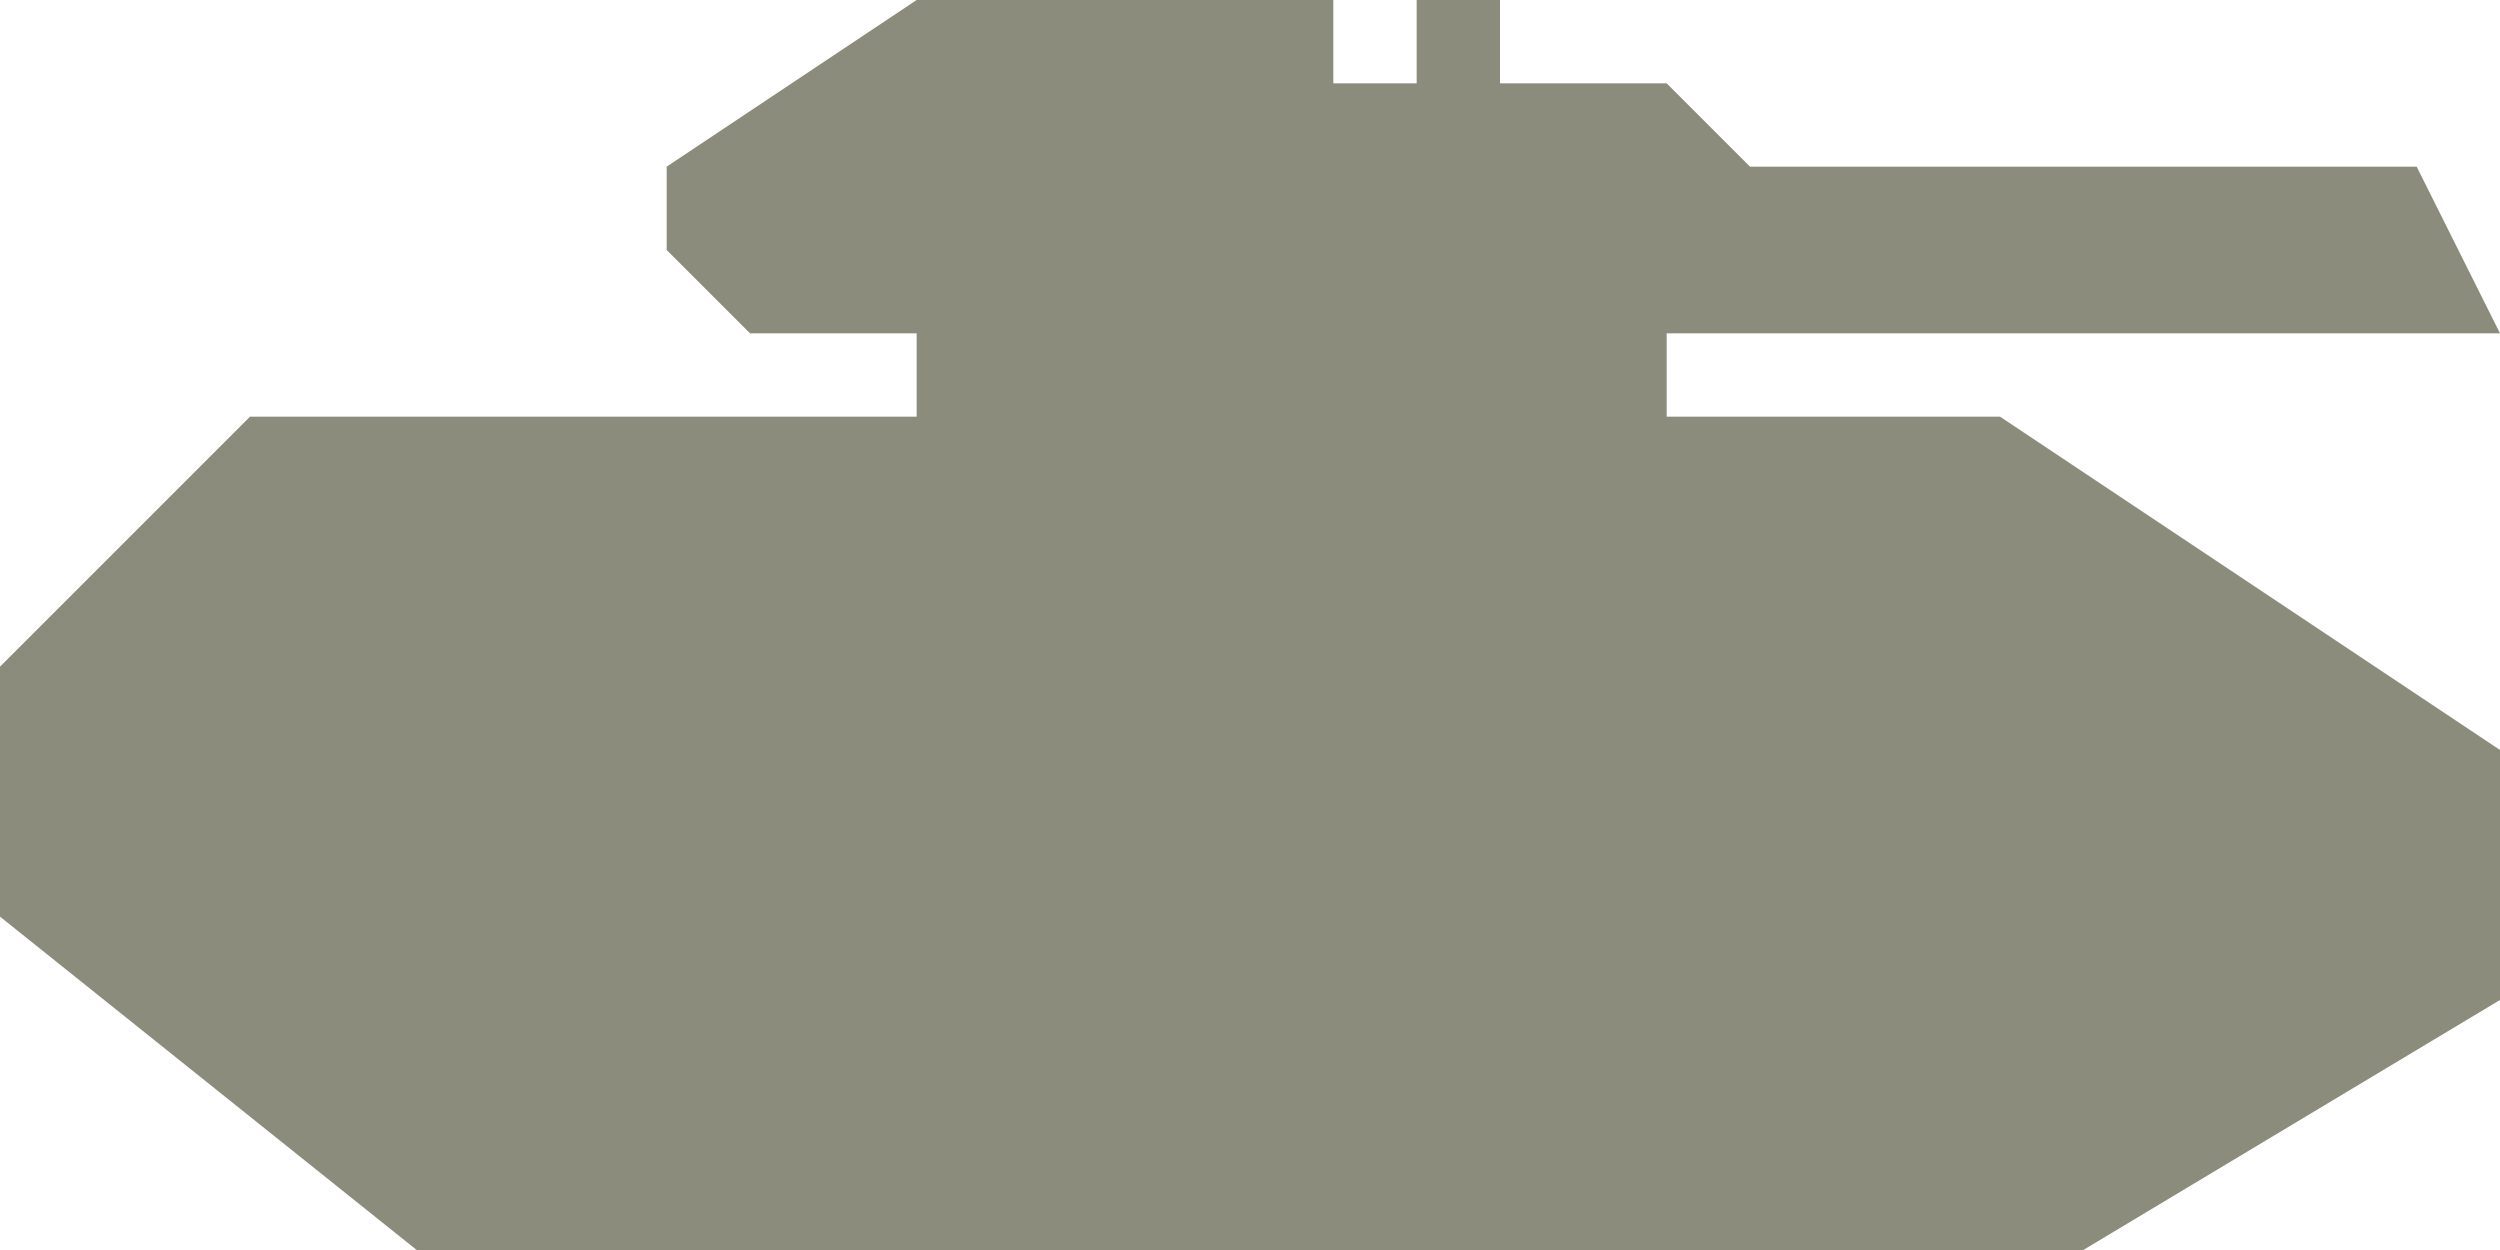 <svg xmlns="http://www.w3.org/2000/svg" xmlns:xlink="http://www.w3.org/1999/xlink" preserveAspectRatio="xMidYMid" width="30" height="15" viewBox="0 0 30 15">
  <defs>
    <style type="text/css">
      .cls-1 {
        fill: #8c8c7c;
        fill-rule: evenodd;
      }
    </style>
  </defs>
  <path d="M6.000,15.000 L25.000,15.000 L30.000,12.000 L30.000,9.000 L24.000,5.000 L20.000,5.000 L20.000,4.000 L30.000,4.000 L29.000,2.000 L21.000,2.000 L20.000,1.000 L18.000,1.000 C18.000,1.000 18.000,1.276 18.000,1.538 C18.000,1.775 18.000,2.000 18.000,2.000 L18.000,-0.000 L17.000,-0.000 L17.000,1.000 L16.000,1.000 L16.000,-0.000 L11.000,-0.000 L8.000,2.000 L8.000,3.000 L9.000,4.000 L11.000,4.000 L11.000,5.000 L3.000,5.000 L-0.000,8.000 L-0.000,11.000 L5.000,15.000 L6.000,15.000 Z" class="cls-1"/>
</svg>